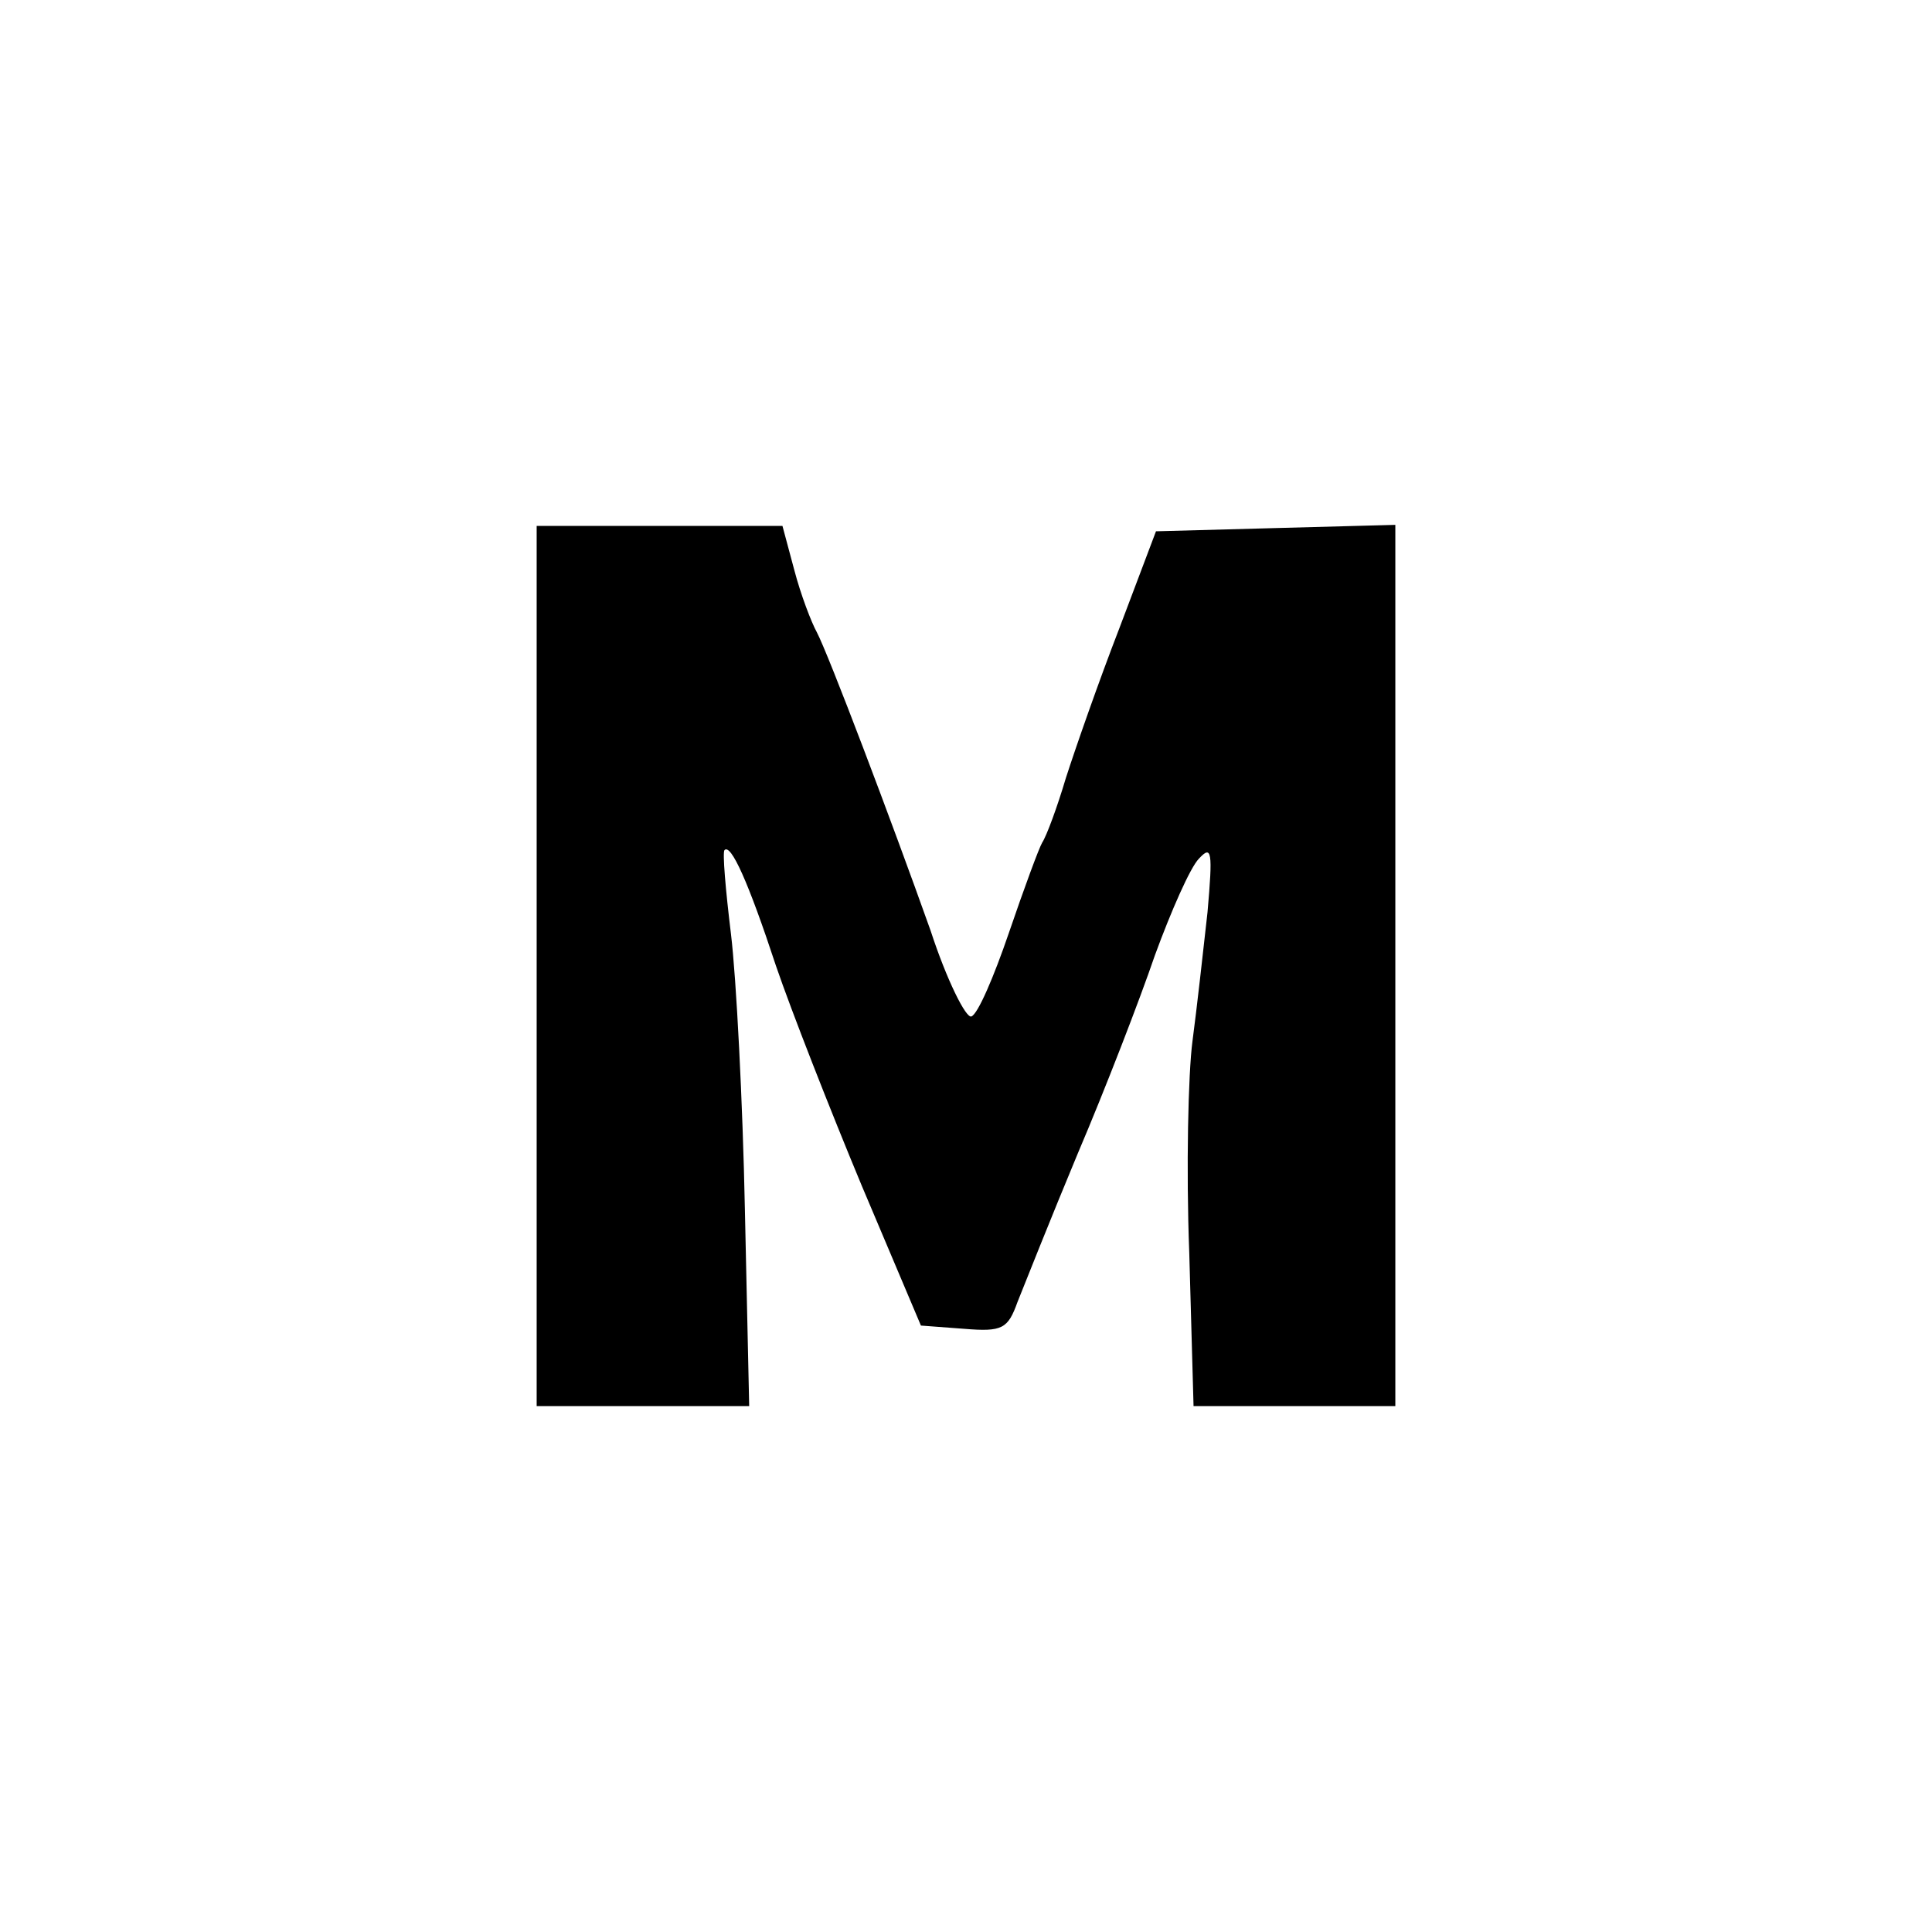 <?xml version="1.0" standalone="no"?>
<!DOCTYPE svg PUBLIC "-//W3C//DTD SVG 20010904//EN"
 "http://www.w3.org/TR/2001/REC-SVG-20010904/DTD/svg10.dtd">
<svg version="1.0" xmlns="http://www.w3.org/2000/svg"
 width="180pt" height="180pt" viewBox="0 0 180 180"
 preserveAspectRatio="xMidYMid meet">
<g transform="translate(0,180) scale(0.1,-0.1)"
fill="#000000" stroke="none">
<path d="M500 900 l0 -410 99 0 99 0 -4 183 c-2 100 -8 216 -13 257 -5 41 -8
76 -6 78 6 6 22 -29 48 -108 14 -41 50 -133 80 -205 l55 -130 40 -3 c36 -3 41
0 50 25 6 15 31 78 56 138 26 61 58 144 72 185 15 41 33 82 41 90 12 13 13 7
8 -50 -4 -36 -10 -90 -14 -120 -4 -30 -6 -119 -3 -197 l4 -143 94 0 94 0 0
410 0 411 -112 -3 -111 -3 -34 -90 c-19 -49 -41 -112 -50 -140 -8 -27 -18 -54
-22 -60 -3 -5 -17 -43 -31 -84 -14 -41 -29 -76 -35 -78 -5 -2 -23 34 -38 80
-37 104 -95 257 -106 278 -5 9 -15 35 -21 58 l-11 41 -114 0 -115 0 0 -410z"/>
</g>
</svg>
